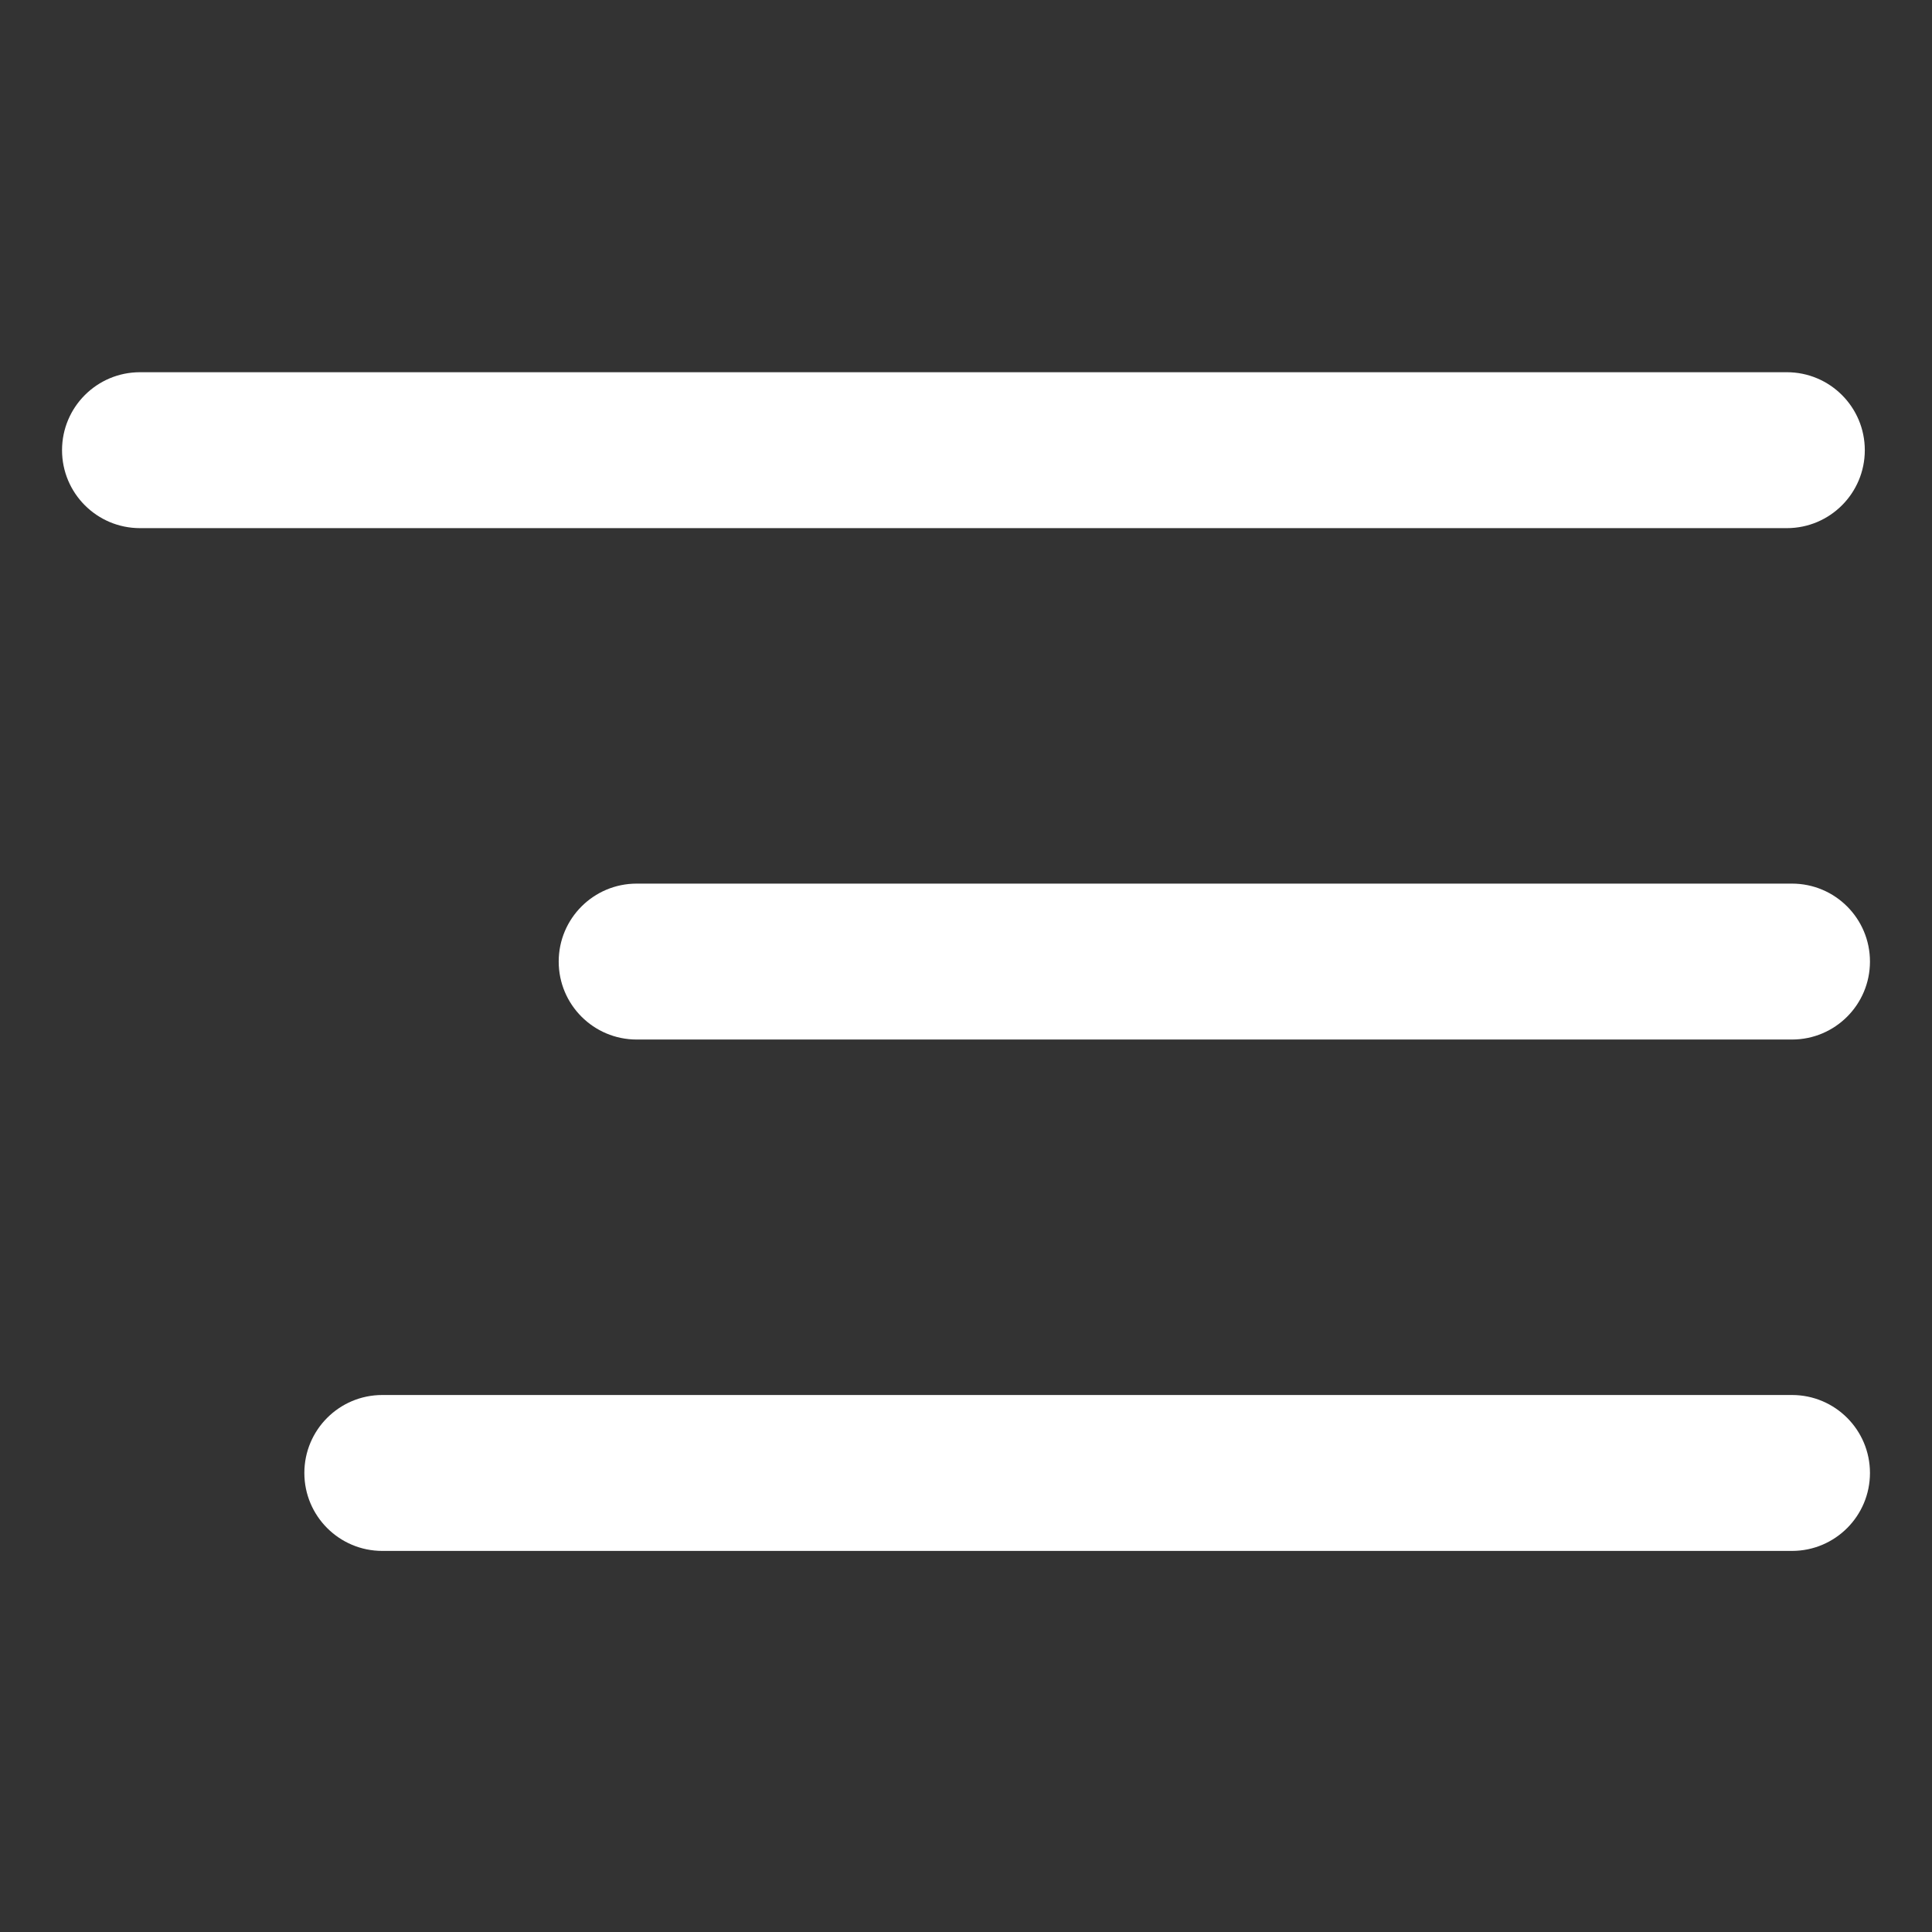 <?xml version="1.0" encoding="UTF-8"?> <svg xmlns="http://www.w3.org/2000/svg" width="218" height="218" viewBox="0 0 218 218" fill="none"><rect x="0" y="0" width="218" height="218" fill="#333333" stroke="none"/><path d="M201.622 42H15.796C10.938 42 7 45.938 7 50.796V50.796C7 55.654 10.938 59.593 15.796 59.593H201.622C206.48 59.593 210.418 55.654 210.418 50.796C210.418 45.938 206.48 42 201.622 42Z" fill="white"></path><path d="M202.204 99.704H71.838C66.98 99.704 63.042 103.642 63.042 108.5V108.5C63.042 113.358 66.98 117.297 71.838 117.297H202.204C207.062 117.297 211 113.358 211 108.5C211 103.642 207.062 99.704 202.204 99.704Z" fill="white"></path><path d="M202.204 157.407H43.139C38.281 157.407 34.342 161.345 34.342 166.204V166.204C34.342 171.062 38.281 175 43.139 175H202.204C207.062 175 211 171.062 211 166.204C211 161.345 207.062 157.407 202.204 157.407Z" fill="white"></path></svg> 